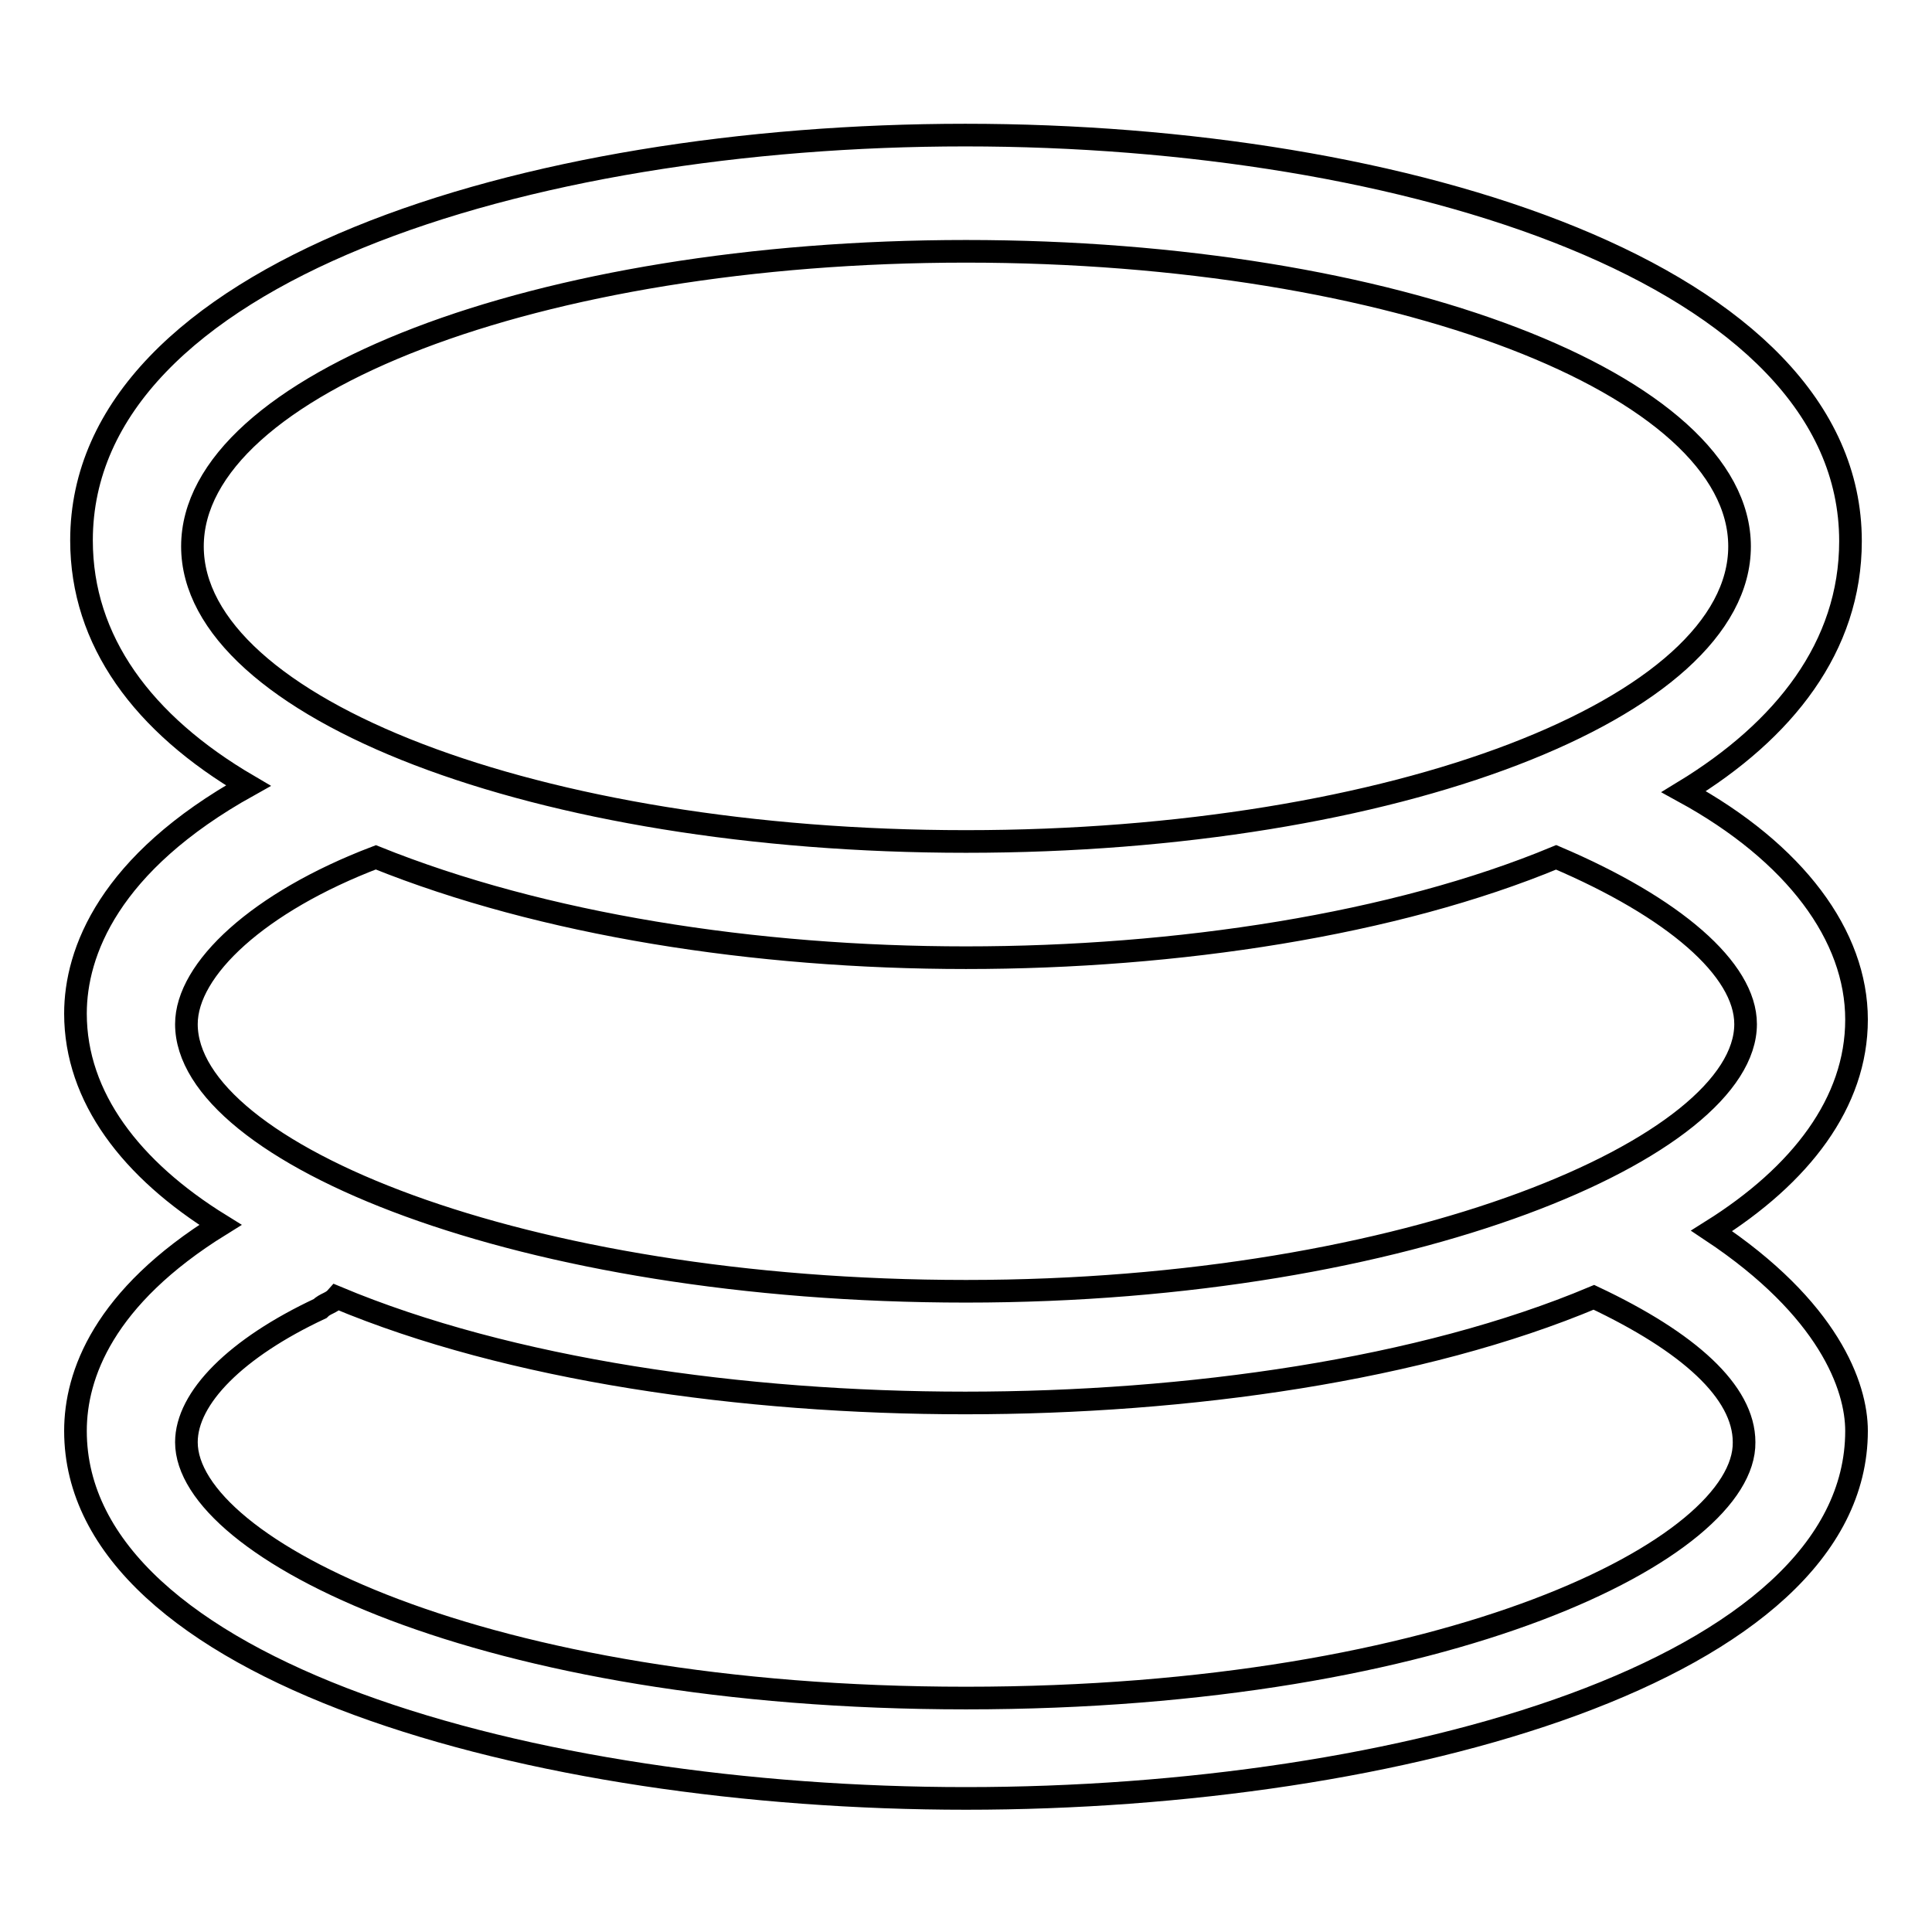 <?xml version="1.0" encoding="utf-8"?>
<!-- Svg Vector Icons : http://www.onlinewebfonts.com/icon -->
<!DOCTYPE svg PUBLIC "-//W3C//DTD SVG 1.1//EN" "http://www.w3.org/Graphics/SVG/1.1/DTD/svg11.dtd">
<svg version="1.1" xmlns="http://www.w3.org/2000/svg" xmlns:xlink="http://www.w3.org/1999/xlink" x="0px" y="0px" viewBox="0 0 256 256" enable-background="new 0 0 256 256" xml:space="preserve">
<g><g><path stroke-width="3" fill-opacity="0" stroke="#000000"  d="M226.8,163.1c11.8-7.4,19.2-17,19.2-28c0-11.1-8.1-22.1-22.9-30.2c13.3-8.1,22.1-19.2,22.1-33.2c0-35.4-59-53.8-117.3-53.8S10.8,36.2,10.8,71.6c0,13.3,8.1,24.3,22.1,32.5C14.4,114.4,10,126.2,10,134.3c0,11.1,7.4,20.7,19.2,28C13.7,171.9,10,182.2,10,189.6c0,31.7,60.5,48.7,118,48.7c57.5,0,118-17,118-48.7C246,183.7,242.3,173.4,226.8,163.1z M128,33.3c56.8,0,102.5,17.7,102.5,39.1c0,21.4-45.7,39.1-102.5,39.1c-56.8,0-102.5-17.7-102.5-39.1C25.5,51,71.2,33.3,128,33.3z M49.8,113.6c22.1,8.9,50.2,13.3,78.2,13.3c28,0,56.8-4.4,78.2-13.3c15.5,6.6,25.1,14.8,25.1,22.1c0,16.2-44.3,35.4-103.3,35.4c-59,0-103.3-18.4-103.3-35.4C24.7,128.4,34.3,119.5,49.8,113.6z M128,225c-64.2,0-103.3-19.9-103.3-33.9c0-5.9,6.6-12.5,17.7-17.7c0.7-0.7,1.5-0.7,2.2-1.5c22.9,9.6,53.8,14,83.3,14s60.5-4.4,83.3-14l0,0c12.5,5.9,19.9,12.5,19.9,19.2C231.3,205.1,192.2,225,128,225z"/></g></g>
</svg>